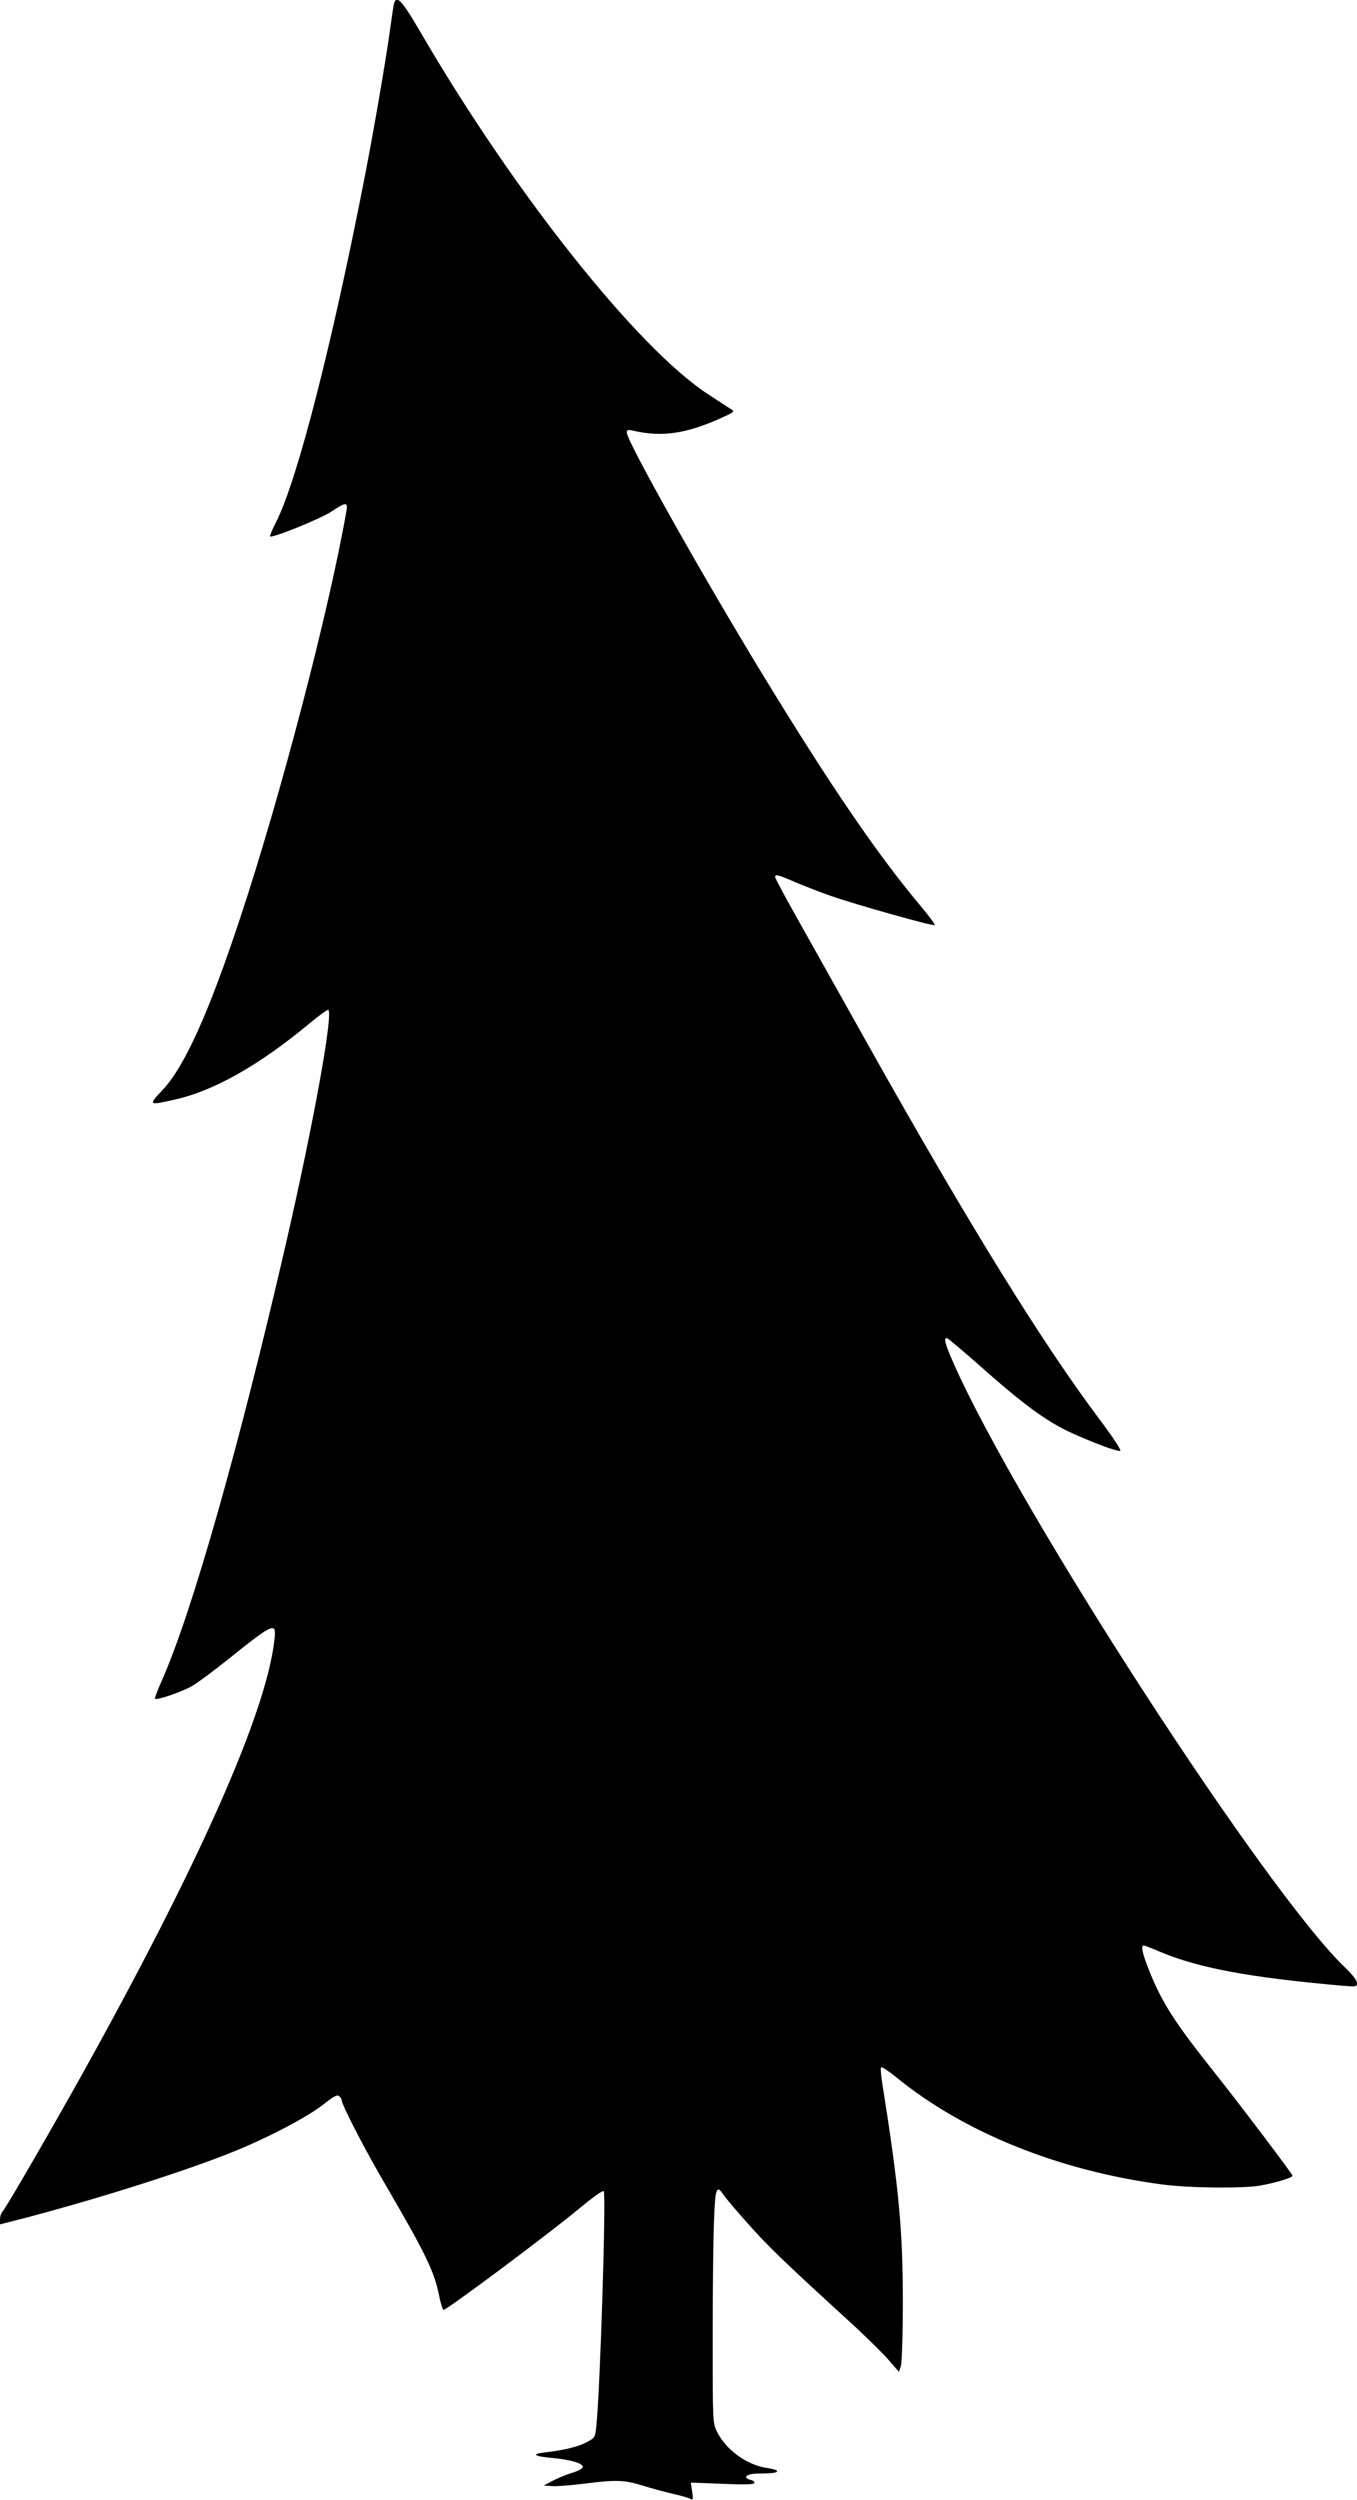 <?xml version="1.0" standalone="no"?>
<!DOCTYPE svg PUBLIC "-//W3C//DTD SVG 20010904//EN"
 "http://www.w3.org/TR/2001/REC-SVG-20010904/DTD/svg10.dtd">
<svg version="1.0" xmlns="http://www.w3.org/2000/svg"
 width="695pt" height="1280pt" viewBox="0 0 695 1280"
 preserveAspectRatio="xMidYMid meet">
<g transform="translate(0,1280) scale(0.1,-0.1)"
fill="#000000" stroke="none">
<path d="M2016 12773 c-3 -16 -12 -80 -21 -143 -22 -156 -78 -482 -125 -725
-169 -868 -346 -1558 -454 -1774 -21 -40 -35 -75 -33 -77 10 -11 258 90 313
126 76 51 87 51 78 3 -88 -507 -339 -1466 -544 -2083 -161 -487 -286 -763
-398 -881 -73 -78 -73 -79 61 -49 201 44 436 177 694 392 45 37 87 68 93 68
31 0 -72 -573 -216 -1199 -237 -1028 -479 -1881 -633 -2230 -23 -51 -40 -96
-37 -98 9 -9 140 36 191 66 28 16 111 78 186 138 235 188 246 192 234 94 -43
-375 -388 -1150 -990 -2231 -168 -300 -381 -668 -401 -691 -8 -8 -14 -27 -14
-42 l0 -25 133 34 c379 100 811 237 1057 336 180 72 385 180 465 243 53 42 71
52 82 44 7 -6 13 -16 13 -21 0 -24 118 -252 227 -438 204 -350 249 -442 273
-568 7 -34 17 -65 21 -68 10 -6 546 394 703 525 61 51 113 88 118 83 13 -13
-18 -1017 -38 -1205 -6 -57 -7 -58 -53 -82 -45 -23 -113 -39 -214 -51 -69 -8
-50 -20 43 -28 93 -9 155 -27 155 -46 0 -8 -24 -21 -55 -30 -30 -9 -75 -28
-100 -41 l-45 -24 42 -3 c23 -2 96 4 162 12 162 21 207 20 298 -8 43 -14 112
-32 153 -42 41 -9 83 -21 93 -26 17 -9 18 -6 12 36 l-7 46 159 -6 c107 -5 162
-4 166 3 4 6 -5 14 -19 17 -42 11 -22 31 32 32 83 1 104 4 104 13 0 5 -21 11
-47 15 -106 14 -215 93 -261 187 -22 45 -22 53 -22 485 0 241 3 510 7 597 6
165 13 184 48 131 9 -14 63 -78 120 -142 101 -115 190 -201 512 -495 89 -81
185 -175 214 -209 l53 -61 10 29 c5 16 10 163 10 329 0 368 -20 582 -105 1117
-7 43 -10 81 -6 84 4 4 39 -20 79 -52 345 -282 835 -479 1363 -548 137 -18
413 -21 501 -5 74 13 164 40 164 50 0 8 -260 352 -386 511 -220 276 -284 375
-353 551 -30 76 -39 117 -23 117 4 0 41 -14 82 -32 200 -84 459 -132 933 -174
74 -6 77 -6 77 14 0 12 -23 42 -56 74 -400 377 -1674 2340 -2009 3096 -45 102
-53 132 -36 132 5 0 80 -64 168 -141 182 -162 292 -248 400 -309 79 -46 297
-133 320 -128 8 2 -33 64 -103 158 -292 388 -665 990 -1179 1905 -114 204
-270 481 -346 617 -77 136 -139 252 -139 257 0 17 12 14 102 -25 45 -19 127
-51 181 -70 132 -46 527 -157 534 -150 3 3 -28 45 -68 93 -223 265 -465 619
-809 1183 -316 518 -700 1202 -700 1246 0 14 6 15 33 9 148 -34 273 -16 457
68 58 26 63 30 46 41 -10 6 -64 41 -120 78 -362 236 -995 1033 -1471 1851
-101 173 -127 199 -139 140z"/>
</g>
</svg>
